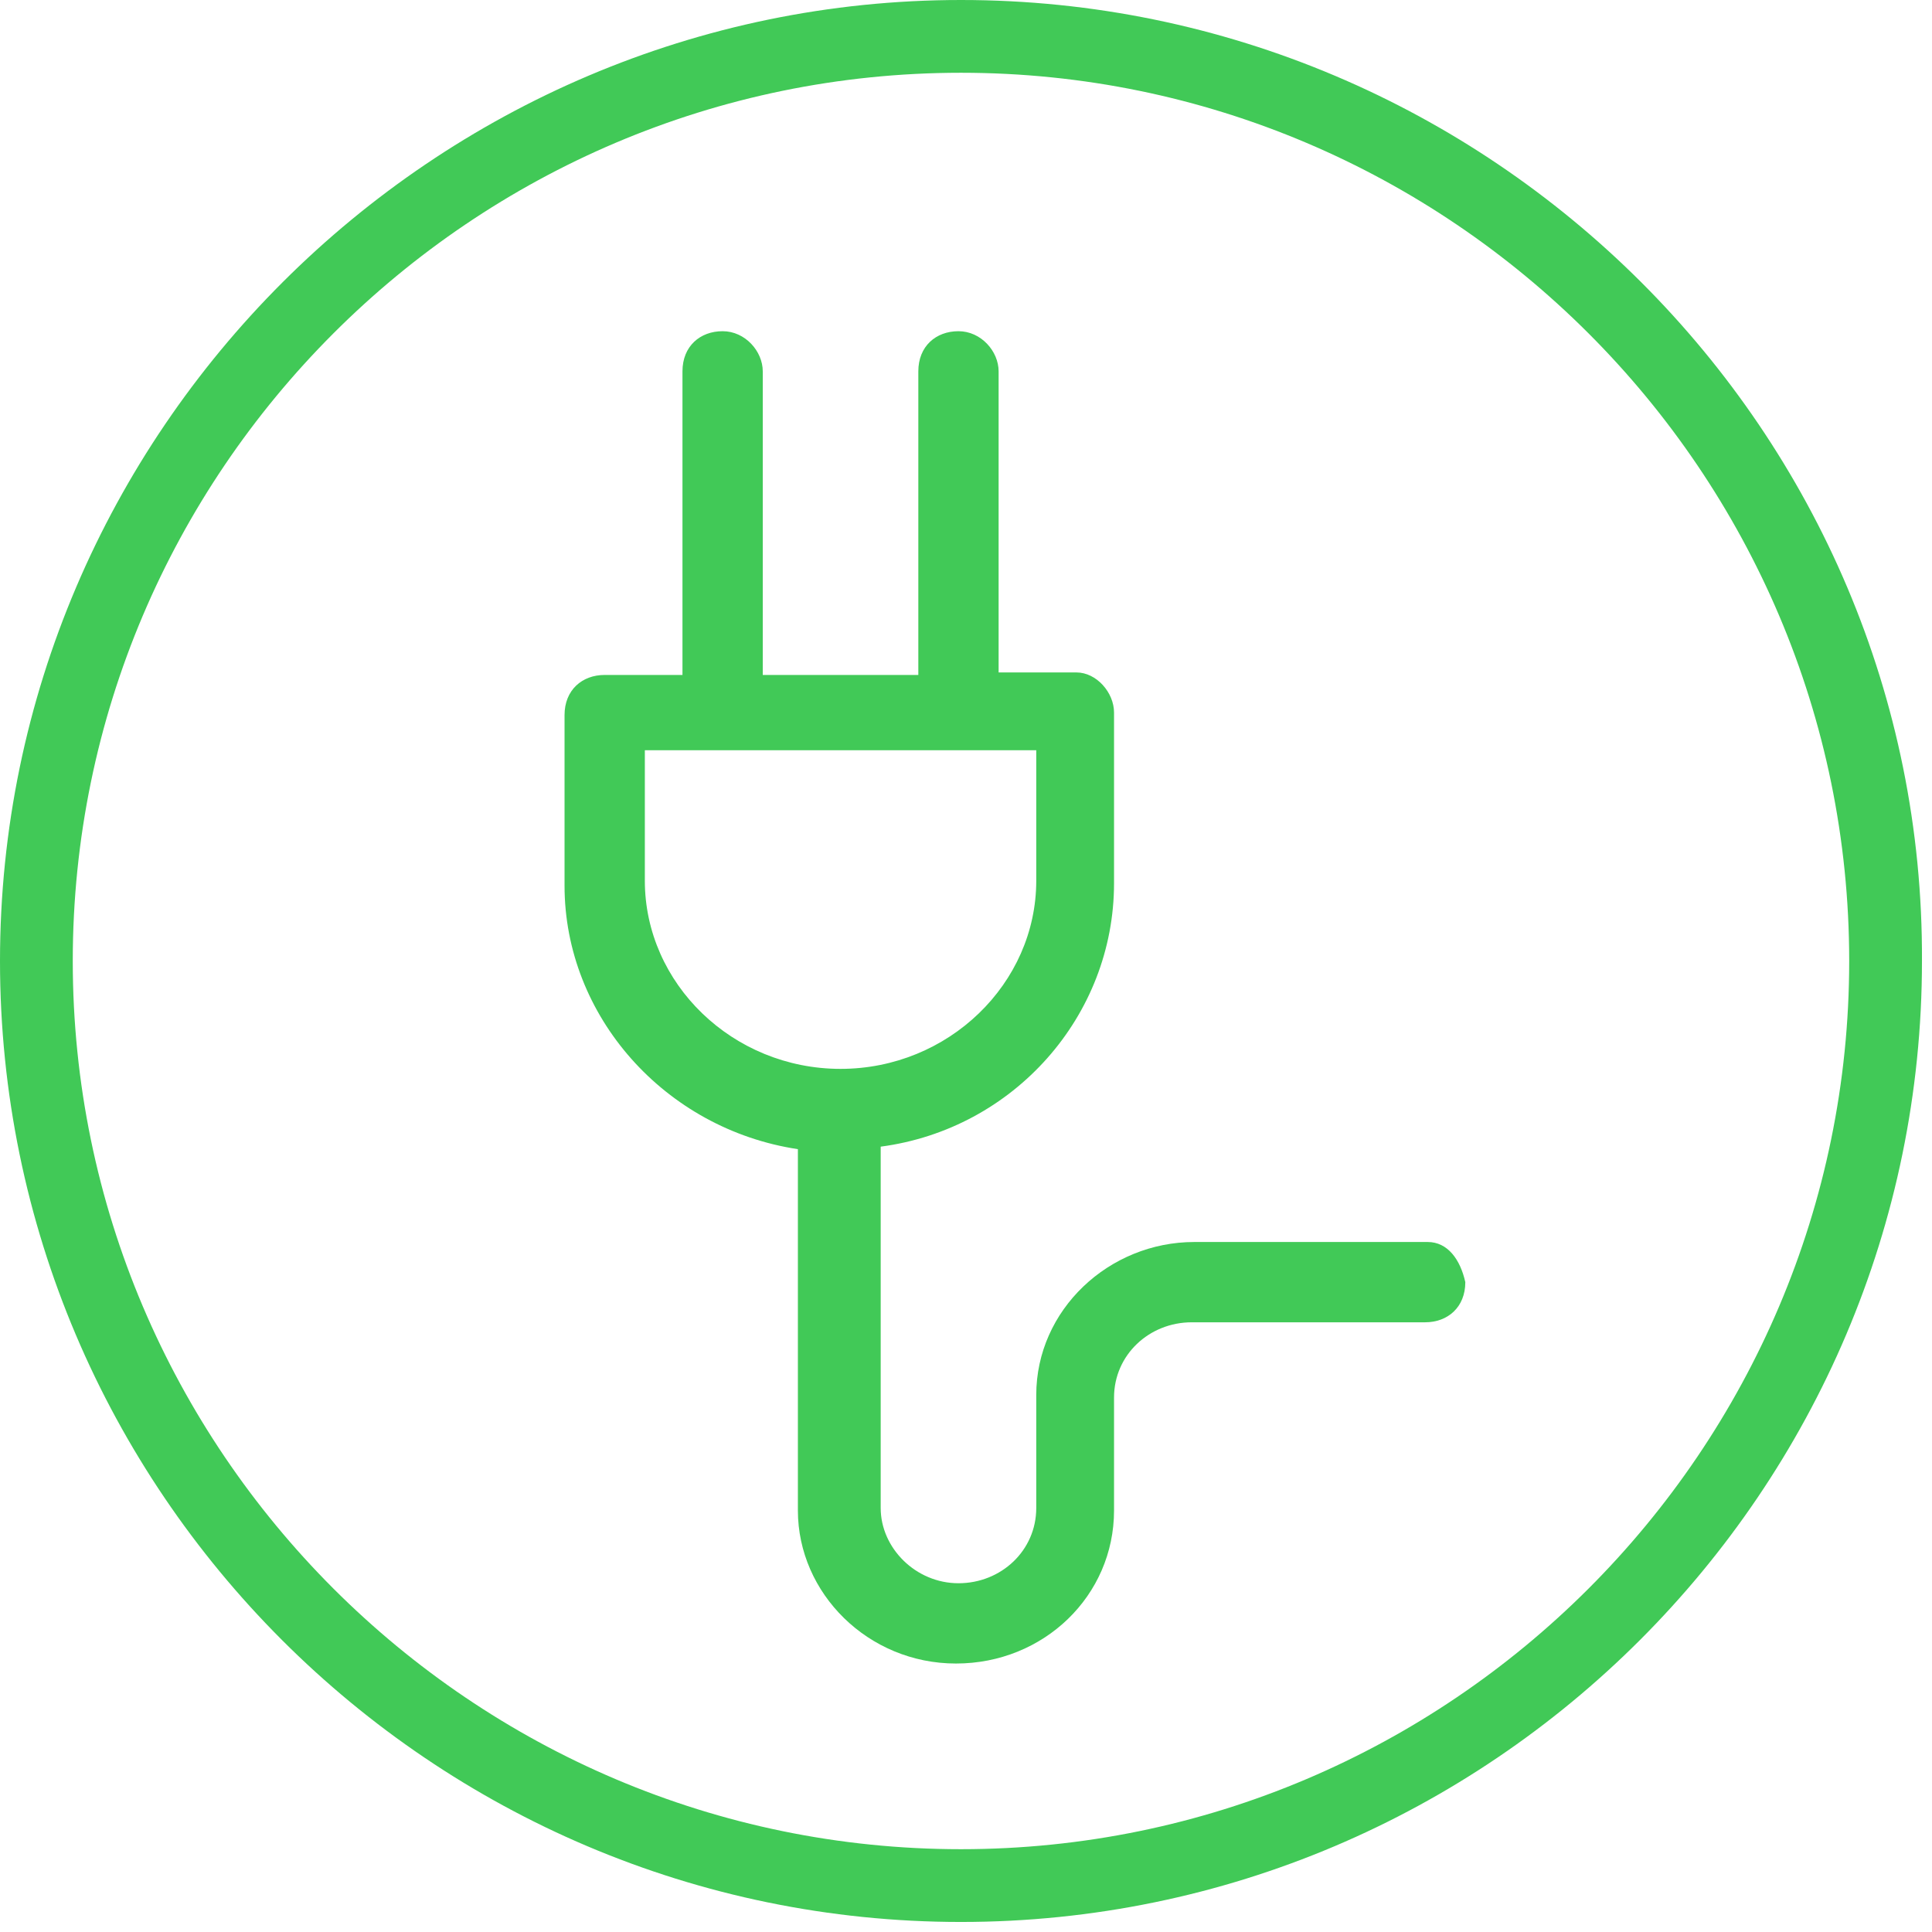<?xml version="1.0" encoding="UTF-8" standalone="no"?> <svg xmlns="http://www.w3.org/2000/svg" xmlns:xlink="http://www.w3.org/1999/xlink" xmlns:serif="http://www.serif.com/" width="100%" height="100%" viewBox="0 0 77 77" version="1.1" xml:space="preserve" style="fill-rule:evenodd;clip-rule:evenodd;stroke-linejoin:round;stroke-miterlimit:2;"><g><path d="M56.9,49.5l-9.3,0c-3.4,0 -6.3,2.7 -6.3,6.1l0,4.5c0,1.7 -1.4,3 -3.1,3c-1.7,0 -3.1,-1.4 -3.1,-3l0,-14.4c5.3,-0.7 9.3,-5.2 9.3,-10.5l0,-6.8c0,-0.8 -0.7,-1.6 -1.5,-1.6l-3.1,-0l0,-12c0,-0.8 -0.7,-1.6 -1.6,-1.6c-0.9,-0 -1.6,0.6 -1.6,1.6l0,12.1l-6.2,-0l-0,-12.1c-0,-0.8 -0.7,-1.6 -1.6,-1.6c-0.9,0 -1.6,0.6 -1.6,1.6l-0,12.1l-3.1,0c-0.9,0 -1.6,0.6 -1.6,1.6l-0,6.8c-0,5.2 4,9.7 9.3,10.5l0,14.4c0,3.3 2.8,6.1 6.3,6.1c3.5,0 6.3,-2.7 6.3,-6.1l0,-4.5c0,-1.7 1.4,-3 3.1,-3l9.3,0c0.9,0 1.6,-0.6 1.6,-1.6c-0.2,-0.9 -0.7,-1.6 -1.5,-1.6m-15.6,-19.6l0,5.2c0,4.1 -3.5,7.5 -7.8,7.5c-4.3,0 -7.8,-3.4 -7.8,-7.5l0,-5.2l15.6,0Z" style="fill:#41c957;fill-rule:nonzero;"></path><path d="M38.3,0c-21,0 -38.3,17.2 -38.3,38.3c0,21.1 17.2,38.3 38.3,38.3c21.1,-0 38.3,-17.2 38.3,-38.3c0.1,-21.1 -17.2,-38.3 -38.3,-38.3m-0,73.7c-19.5,0 -35.4,-15.9 -35.4,-35.4c-0,-19.5 15.9,-35.4 35.4,-35.4c19.5,-0 35.4,15.9 35.4,35.4c-0,19.5 -15.9,35.4 -35.4,35.4" style="fill:#41c957;fill-rule:nonzero;"></path></g></svg> 